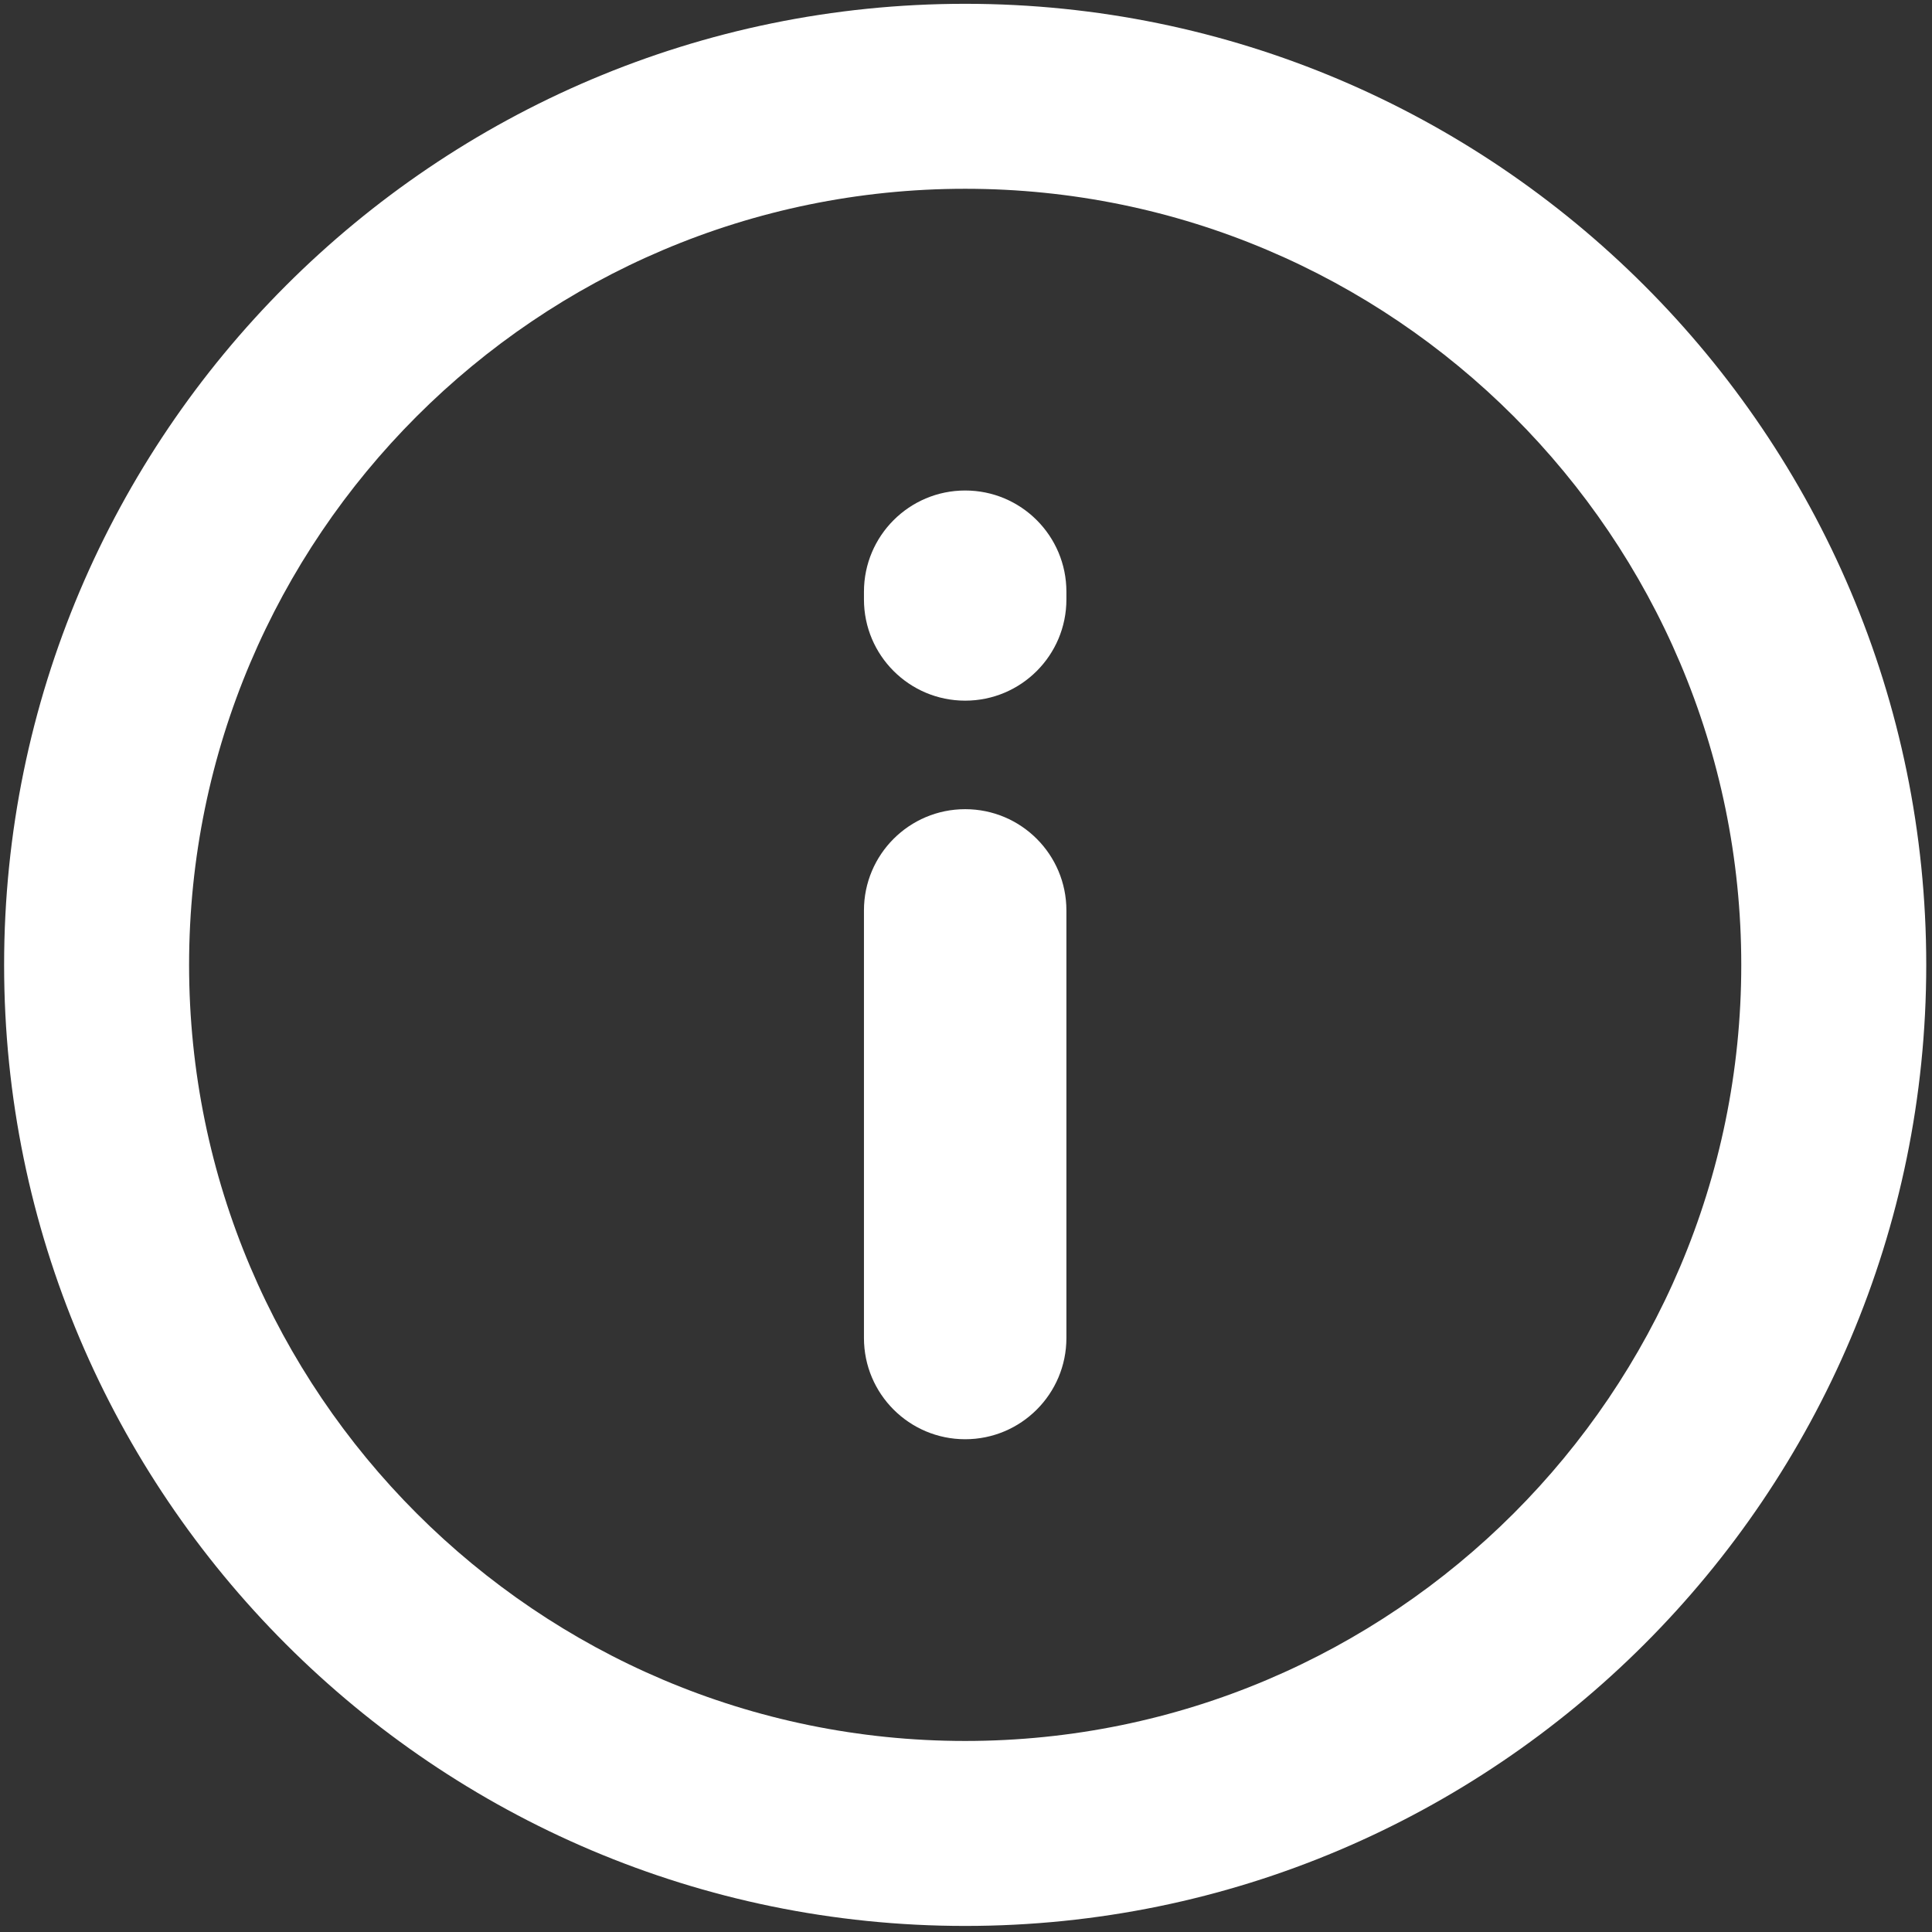 <svg width="188" height="188" viewBox="0 0 188 188" fill="none" xmlns="http://www.w3.org/2000/svg">
<rect x="0" y="0" width="188" height="188" fill="#333333" stroke="none"/>
<path d="M93.92 187.41C42.35 187.41 0.4 145.46 0.4 93.89C0.4 42.32 42.35 0.37 93.92 0.37C145.49 0.37 187.44 42.32 187.44 93.89C187.44 145.46 145.49 187.41 93.92 187.41ZM93.92 18.37C52.28 18.37 18.4 52.25 18.4 93.89C18.4 135.53 52.28 169.41 93.92 169.41C135.56 169.41 169.44 135.53 169.44 93.89C169.44 52.25 135.56 18.37 93.92 18.37Z" fill="white"/>
<path d="M103.77 88.59C103.77 83.15 99.36 78.74 93.92 78.74C88.48 78.74 84.07 83.15 84.07 88.59V130.2C84.07 135.64 88.48 140.05 93.92 140.05C99.36 140.05 103.77 135.64 103.77 130.2V88.59Z" fill="white"/>
<path d="M103.77 57.581C103.77 52.141 99.36 47.73 93.92 47.73C88.48 47.73 84.07 52.141 84.07 57.581V58.331C84.07 63.77 88.48 68.18 93.92 68.18C99.36 68.18 103.77 63.77 103.77 58.331V57.581Z" fill="white"/>
</svg>

